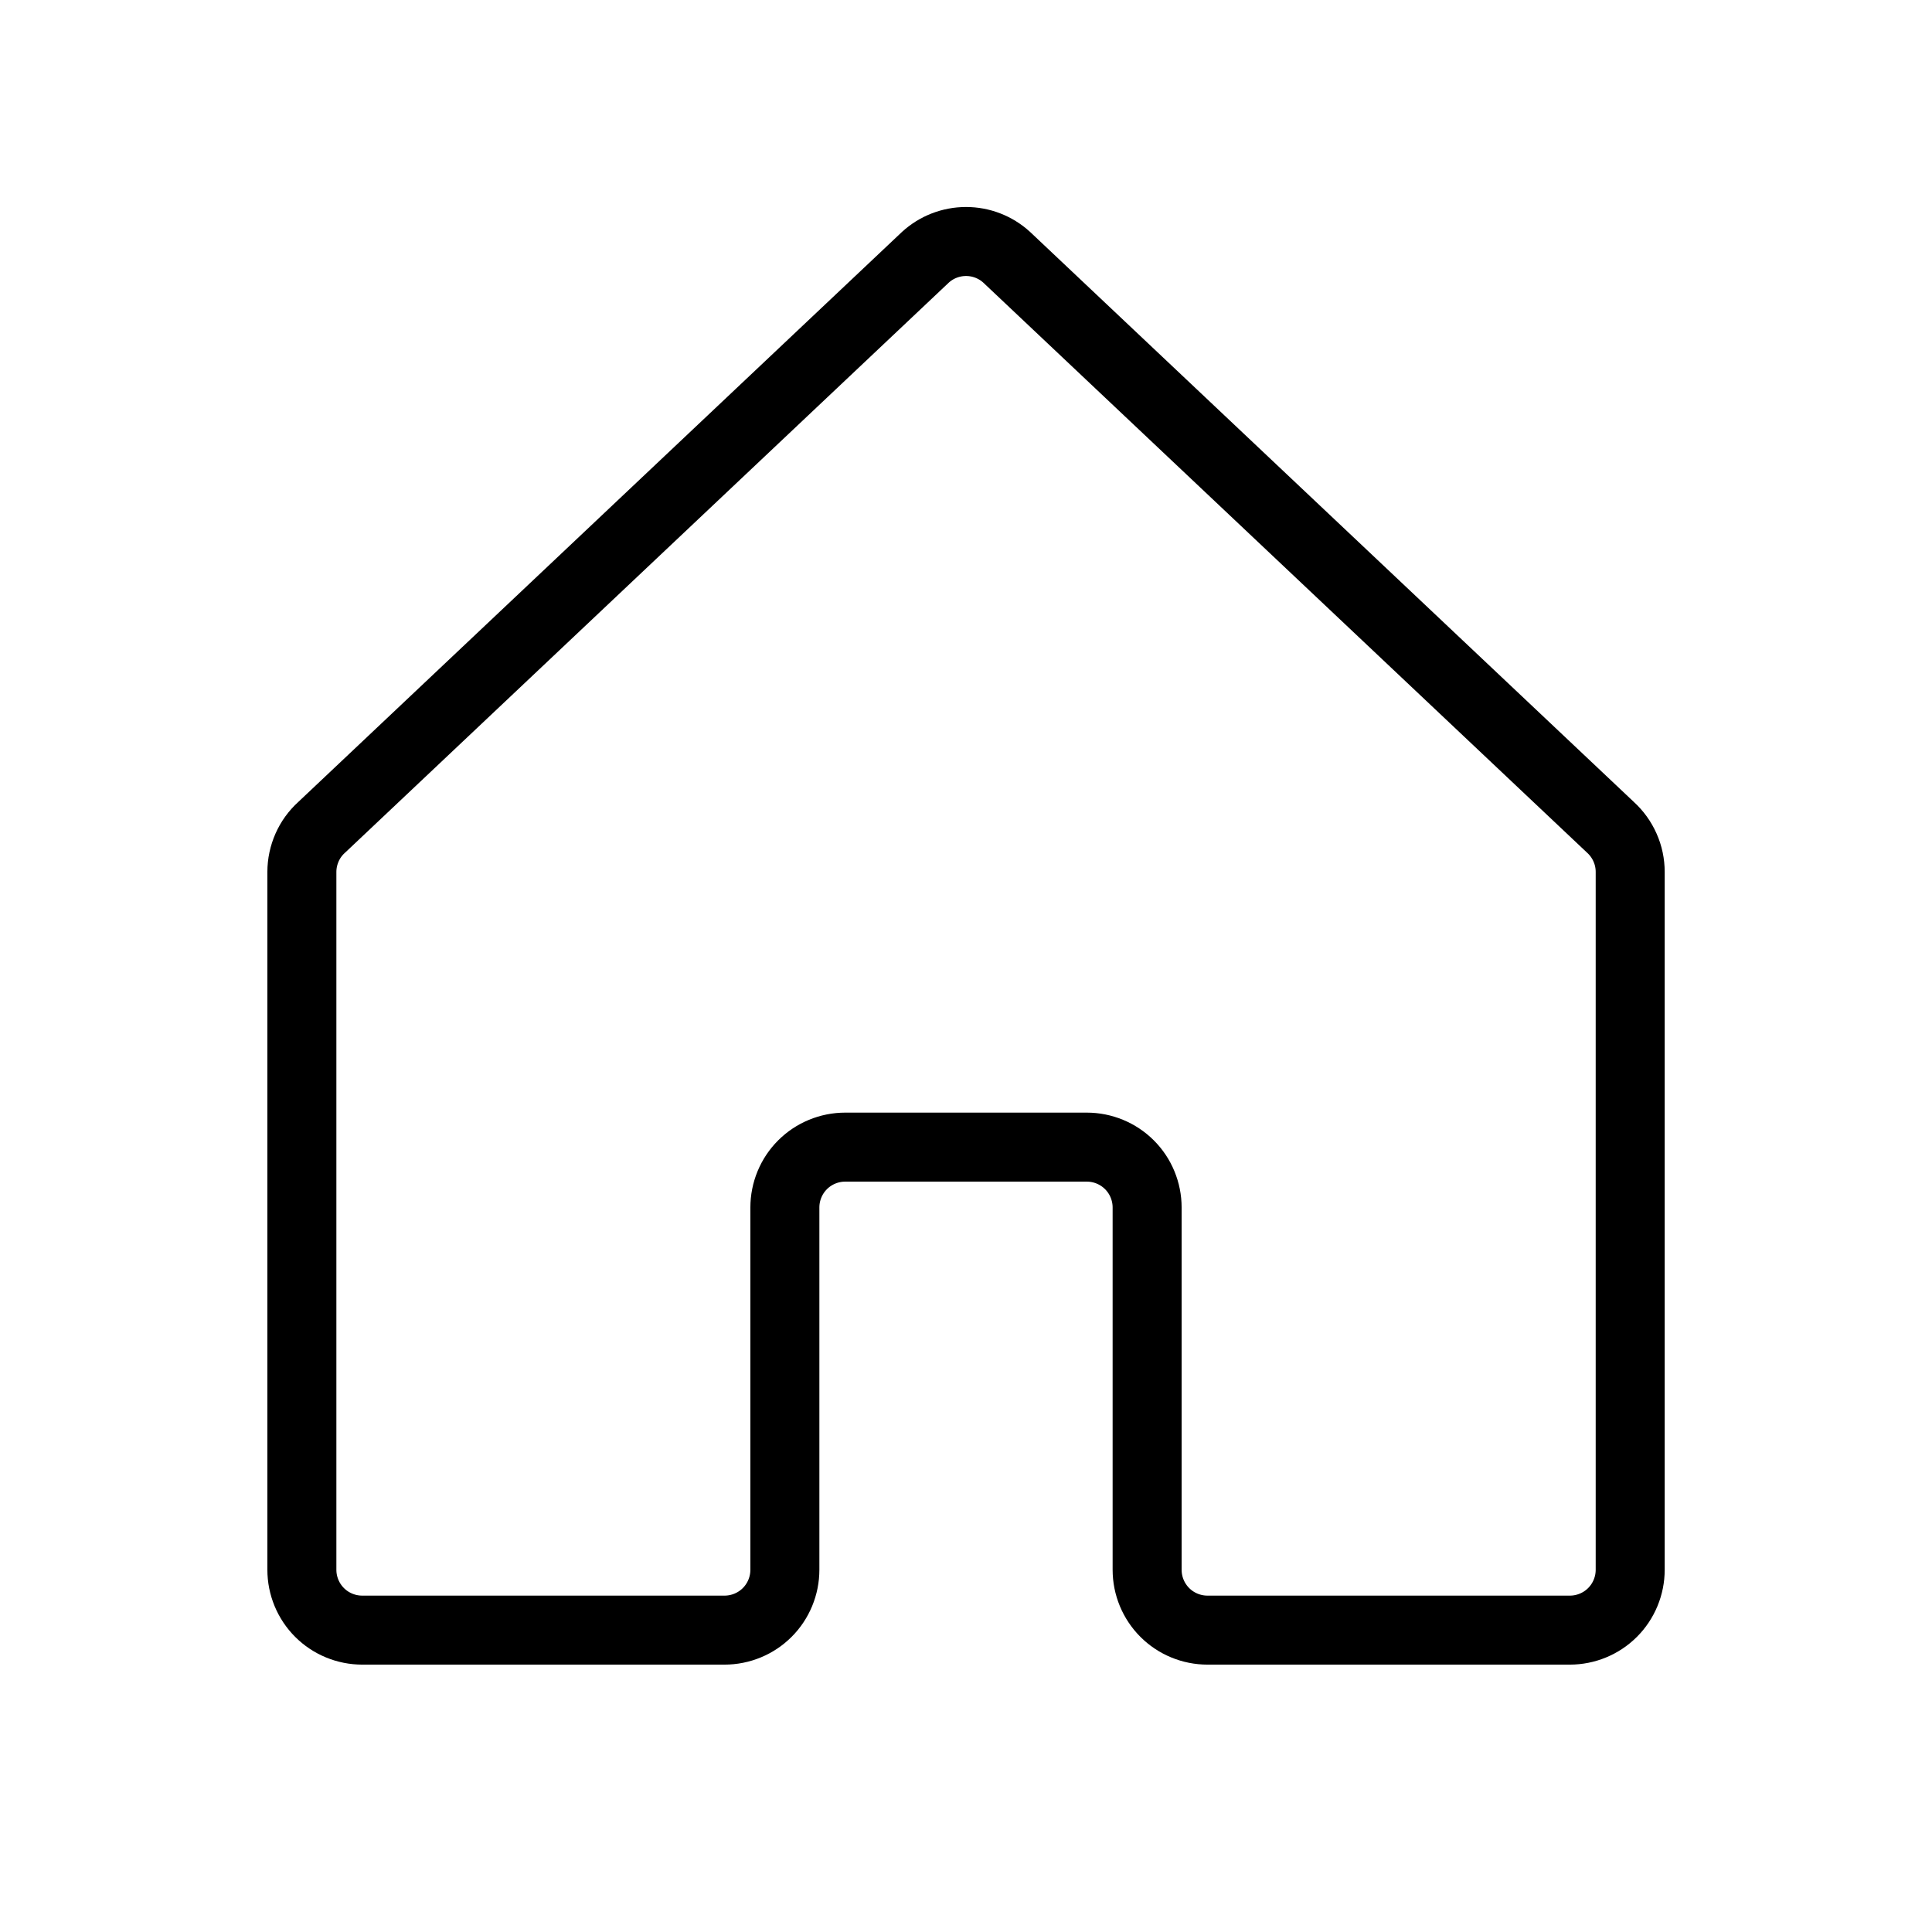 <svg width="28" height="28" viewBox="0 0 28 28" fill="none" xmlns="http://www.w3.org/2000/svg">
<g id="Home" clip-path="url(#clip0_303_1722)">
<path id="Vector" d="M16.625 22.75V17.5C16.625 17.268 16.533 17.045 16.369 16.881C16.205 16.717 15.982 16.625 15.75 16.625H12.25C12.018 16.625 11.795 16.717 11.631 16.881C11.467 17.045 11.375 17.268 11.375 17.5V22.75C11.375 22.982 11.283 23.205 11.119 23.369C10.955 23.533 10.732 23.625 10.5 23.625H5.25C5.018 23.625 4.795 23.533 4.631 23.369C4.467 23.205 4.375 22.982 4.375 22.75V12.637C4.375 12.515 4.401 12.395 4.45 12.283C4.499 12.172 4.571 12.072 4.662 11.99L13.412 3.728C13.573 3.581 13.783 3.5 14.001 3.5C14.218 3.5 14.428 3.581 14.589 3.728L23.34 11.99C23.43 12.072 23.502 12.172 23.551 12.283C23.601 12.395 23.626 12.515 23.626 12.637V22.75C23.626 22.982 23.534 23.205 23.37 23.369C23.206 23.533 22.983 23.625 22.751 23.625H17.5C17.268 23.625 17.045 23.533 16.881 23.369C16.717 23.205 16.625 22.982 16.625 22.75Z" stroke="black" stroke-linecap="round" stroke-linejoin="round"/>
</g>
<defs>
<clipPath id="clip0_303_1722">
<rect width="28" height="28" fill="white"/>
</clipPath>
</defs>
</svg>
